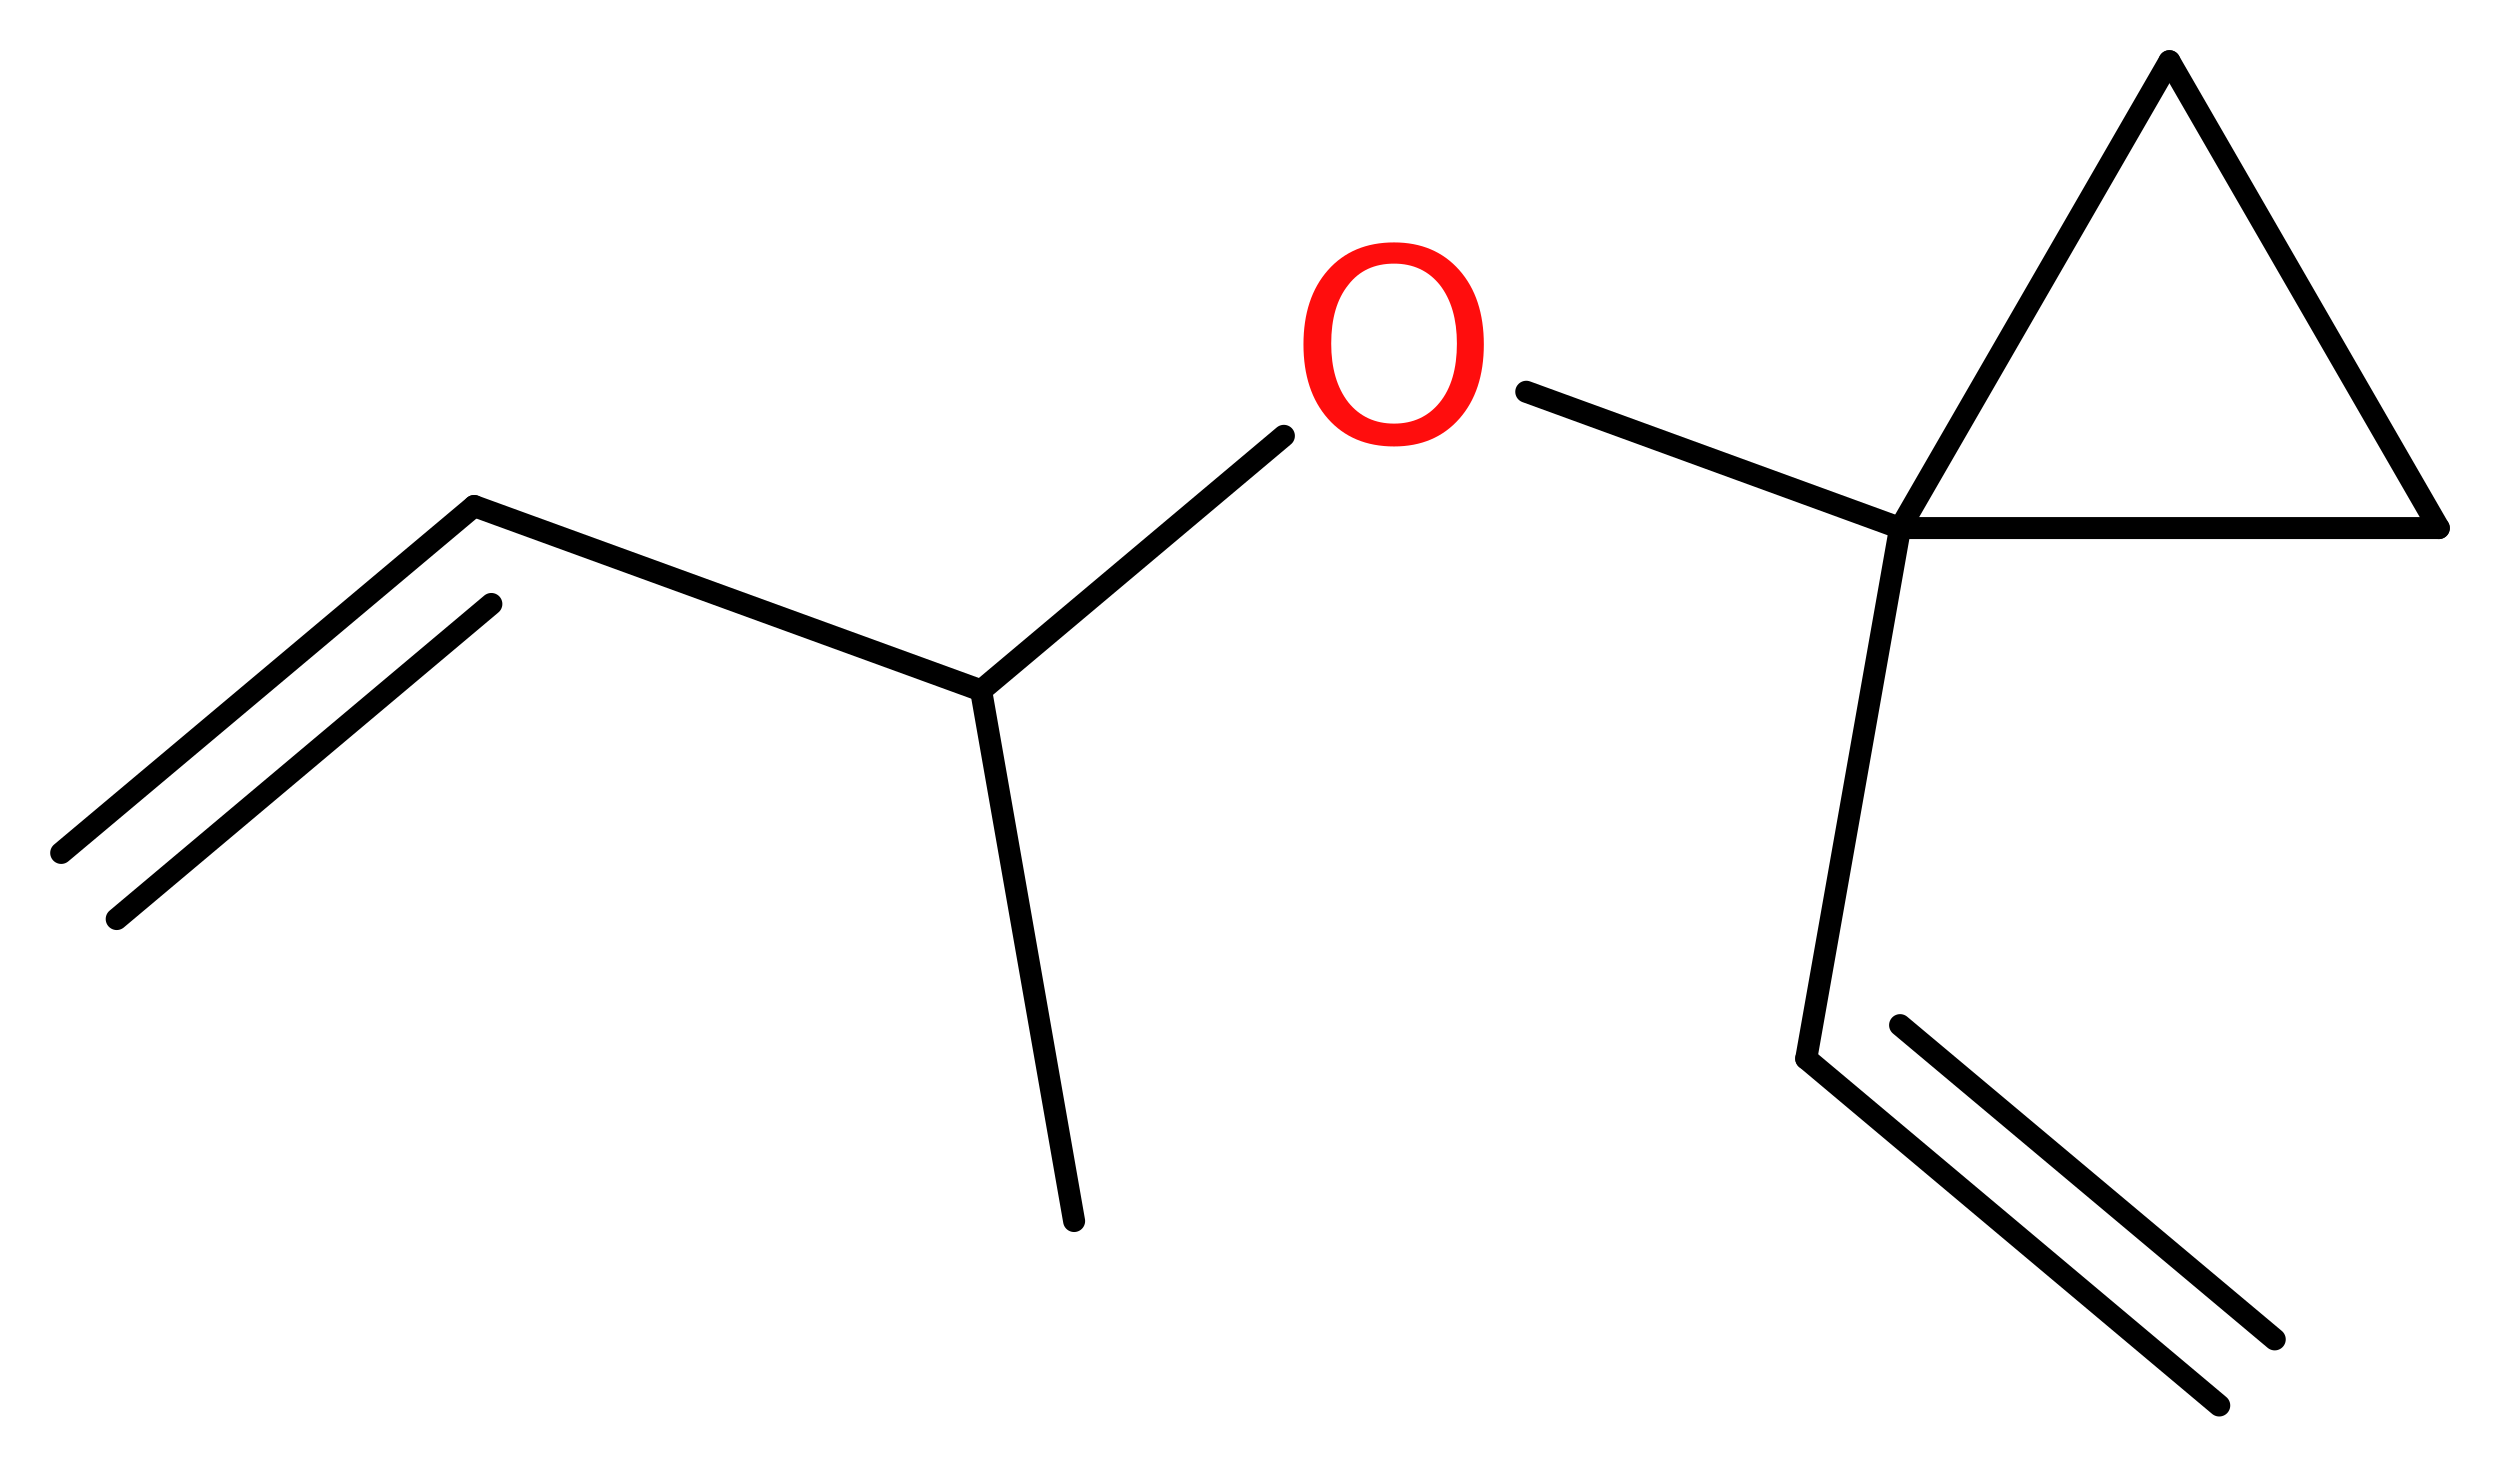 <?xml version='1.0' encoding='UTF-8'?>
<!DOCTYPE svg PUBLIC "-//W3C//DTD SVG 1.1//EN" "http://www.w3.org/Graphics/SVG/1.1/DTD/svg11.dtd">
<svg version='1.2' xmlns='http://www.w3.org/2000/svg' xmlns:xlink='http://www.w3.org/1999/xlink' width='30.63mm' height='17.97mm' viewBox='0 0 30.63 17.97'>
  <desc>Generated by the Chemistry Development Kit (http://github.com/cdk)</desc>
  <g stroke-linecap='round' stroke-linejoin='round' stroke='#000000' stroke-width='.27' fill='#FF0D0D'>
    <rect x='.0' y='.0' width='31.0' height='18.0' fill='#FFFFFF' stroke='none'/>
    <g id='mol1' class='mol'>
      <g id='mol1bnd1' class='bond'>
        <line x1='5.81' y1='6.2' x2='.75' y2='10.45'/>
        <line x1='6.02' y1='7.4' x2='1.43' y2='11.26'/>
      </g>
      <line id='mol1bnd2' class='bond' x1='5.81' y1='6.2' x2='12.02' y2='8.46'/>
      <line id='mol1bnd3' class='bond' x1='12.02' y1='8.46' x2='13.16' y2='14.96'/>
      <line id='mol1bnd4' class='bond' x1='12.02' y1='8.46' x2='15.73' y2='5.34'/>
      <line id='mol1bnd5' class='bond' x1='18.7' y1='4.8' x2='23.28' y2='6.47'/>
      <line id='mol1bnd6' class='bond' x1='23.28' y1='6.47' x2='22.13' y2='12.97'/>
      <g id='mol1bnd7' class='bond'>
        <line x1='22.13' y1='12.97' x2='27.19' y2='17.22'/>
        <line x1='23.28' y1='12.56' x2='27.87' y2='16.41'/>
      </g>
      <line id='mol1bnd8' class='bond' x1='23.28' y1='6.47' x2='26.58' y2='.75'/>
      <line id='mol1bnd9' class='bond' x1='26.58' y1='.75' x2='29.88' y2='6.47'/>
      <line id='mol1bnd10' class='bond' x1='23.28' y1='6.47' x2='29.88' y2='6.47'/>
      <path id='mol1atm5' class='atom' d='M17.08 3.23q-.36 .0 -.56 .26q-.21 .26 -.21 .72q.0 .45 .21 .72q.21 .26 .56 .26q.35 .0 .56 -.26q.21 -.26 .21 -.72q.0 -.45 -.21 -.72q-.21 -.26 -.56 -.26zM17.08 2.97q.5 .0 .8 .34q.3 .34 .3 .91q.0 .57 -.3 .91q-.3 .34 -.8 .34q-.51 .0 -.81 -.34q-.3 -.34 -.3 -.91q.0 -.57 .3 -.91q.3 -.34 .81 -.34z' stroke='none'/>
    </g>
  </g>
</svg>
